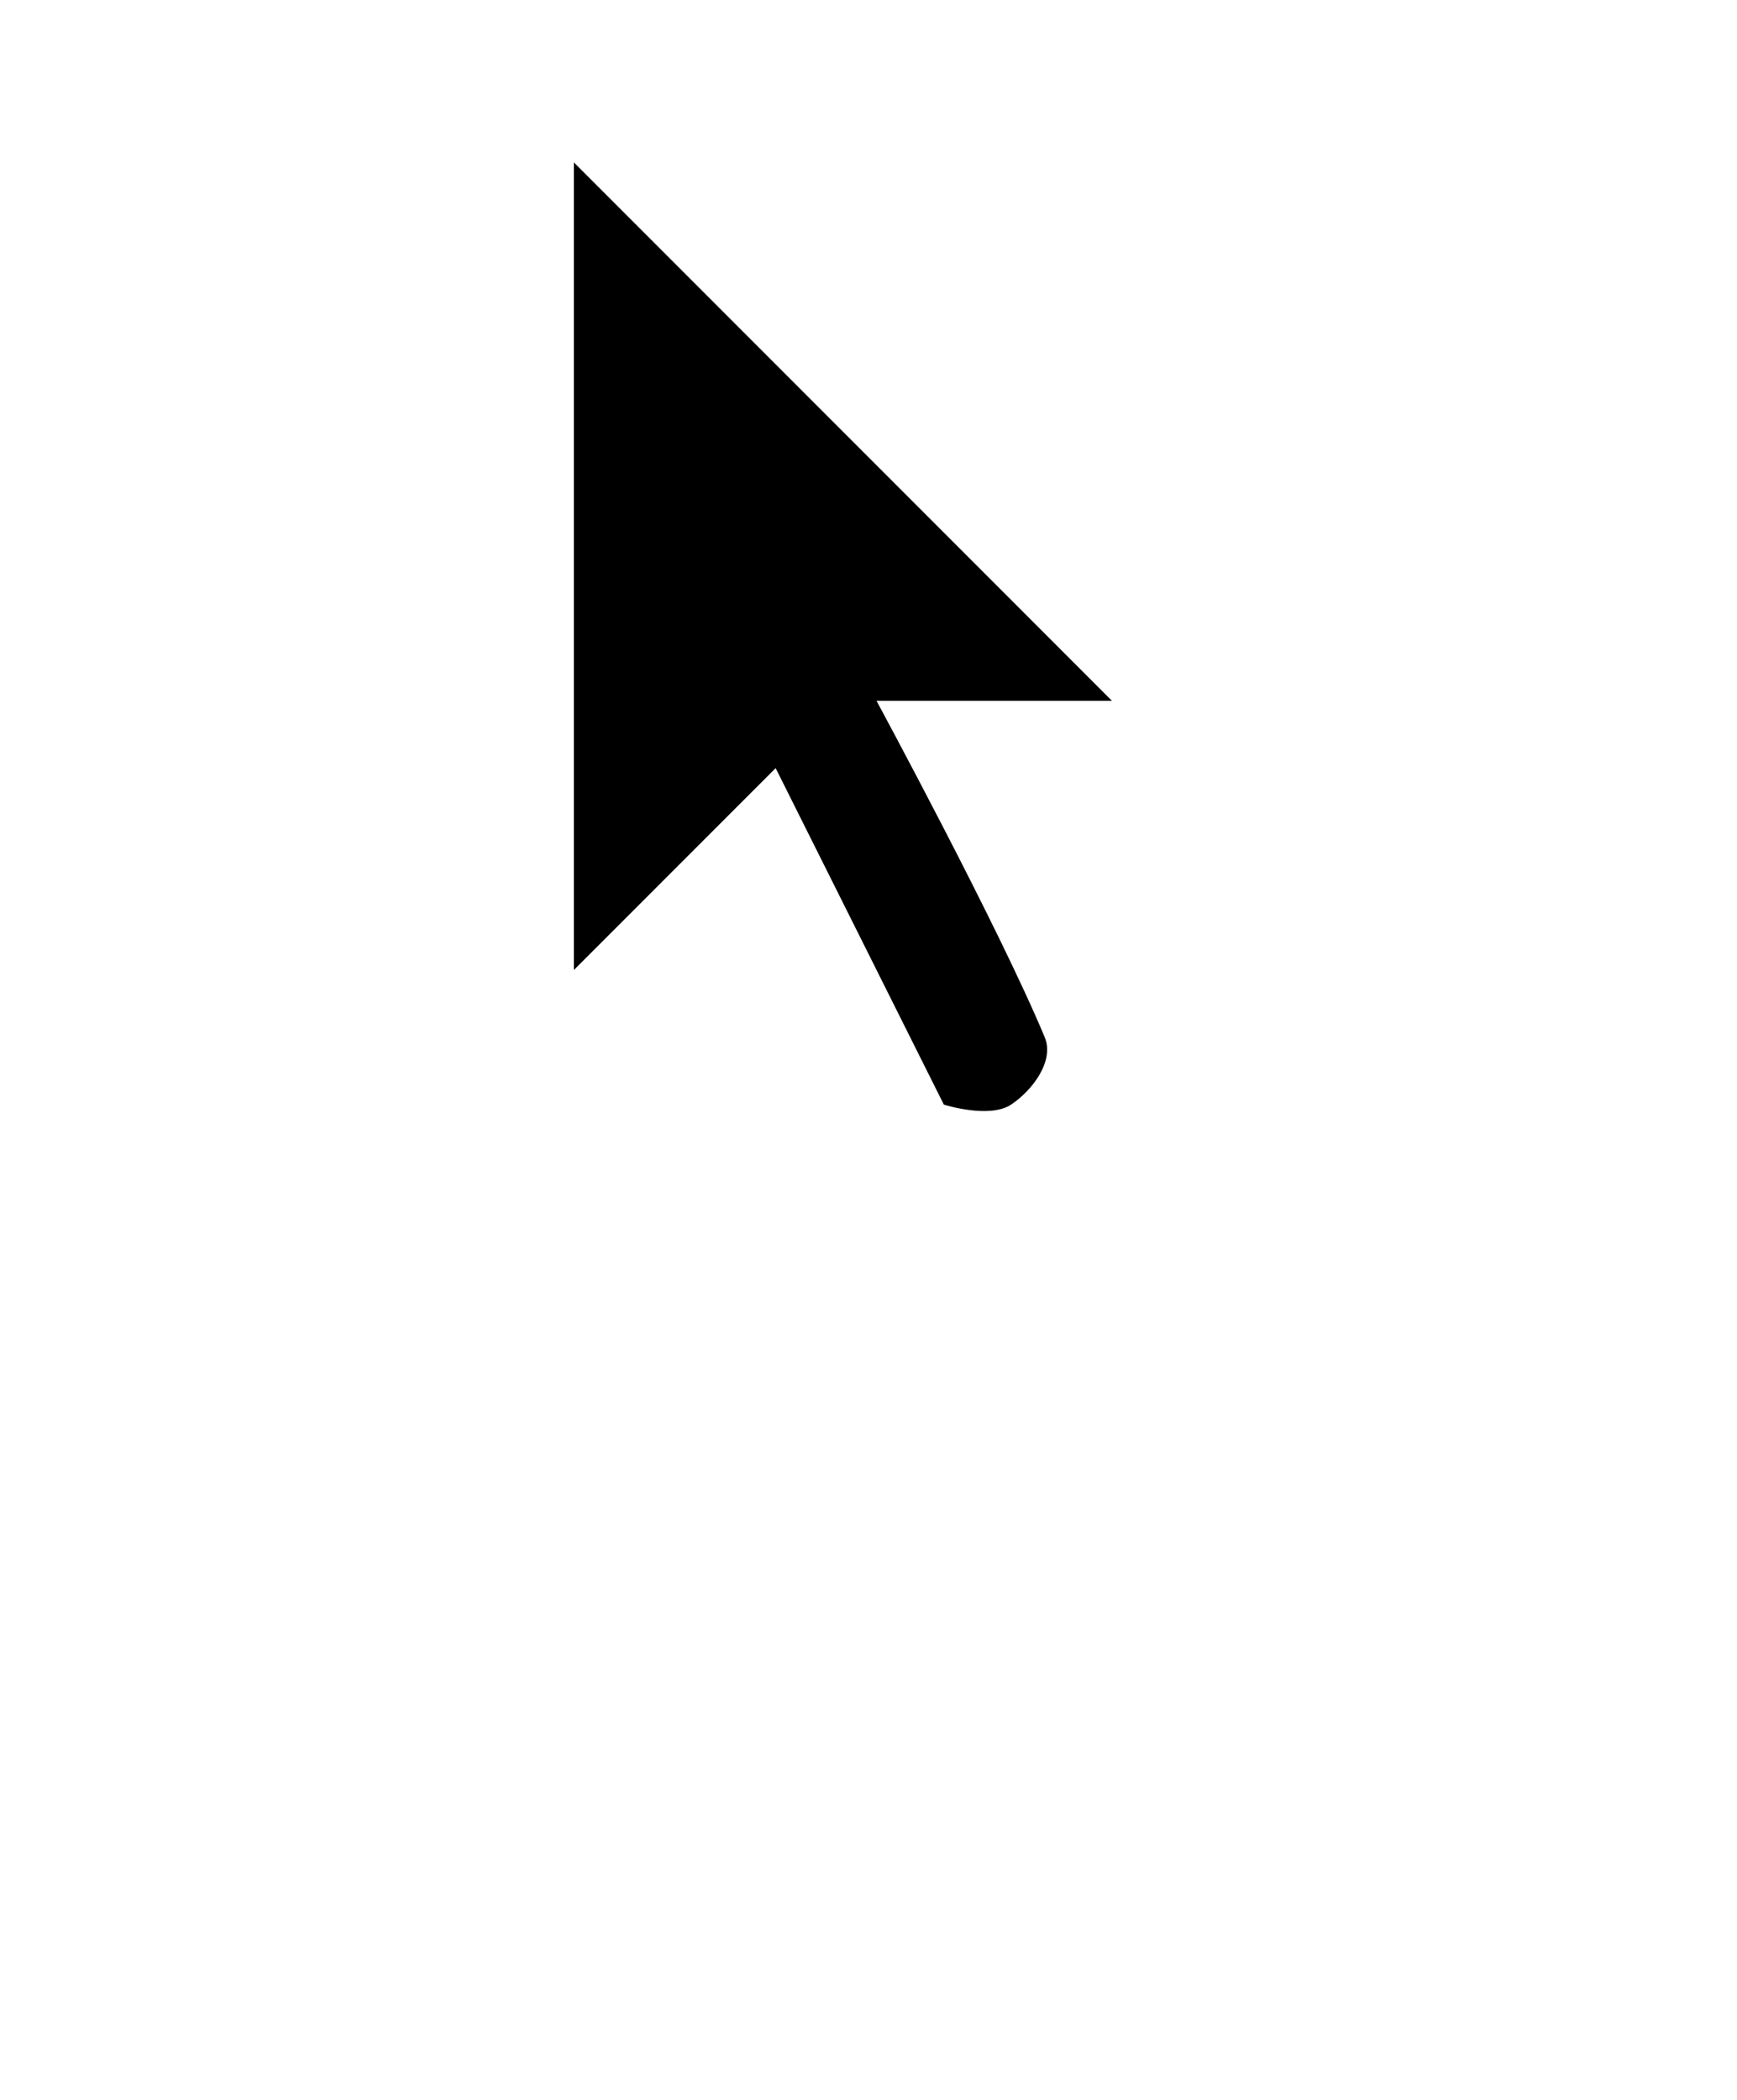 <?xml version="1.0" encoding="utf-8"?>
<svg xmlns="http://www.w3.org/2000/svg" fill="none" height="100%" overflow="visible" preserveAspectRatio="none" style="display: block;" viewBox="0 0 24 29" width="100%">
<g id="Group">
<g filter="url(#filter0_dd_0_2367)" id="arrow border">
<path d="M15.293 13.968C15.456 14.359 15.299 15.841 14.435 16.184C13.571 16.528 12.466 16.184 12.466 16.184L10.463 12.177L7 15.64V-0L17.608 10.608H13.655C13.85 10.98 15.086 13.471 15.293 13.968Z" fill="white"/>
</g>
<path clip-rule="evenodd" d="M7.929 2.243V13.396L10.717 10.608L13.041 15.255C13.041 15.255 13.669 15.455 13.97 15.255C14.271 15.054 14.57 14.65 14.435 14.325C13.796 12.792 12.111 9.679 12.111 9.679H15.364L7.929 2.243Z" fill="black" fill-rule="evenodd" id="arrow"/>
</g>
<defs>
<filter color-interpolation-filters="sRGB" filterUnits="userSpaceOnUse" height="28.969" id="filter0_dd_0_2367" width="23.24" x="0.684" y="-0">
<feFlood flood-opacity="0" result="BackgroundImageFix"/>
<feColorMatrix in="SourceAlpha" result="hardAlpha" type="matrix" values="0 0 0 0 0 0 0 0 0 0 0 0 0 0 0 0 0 0 127 0"/>
<feOffset dy="6.316"/>
<feGaussianBlur stdDeviation="3.158"/>
<feComposite in2="hardAlpha" operator="out"/>
<feColorMatrix type="matrix" values="0 0 0 0 0 0 0 0 0 0 0 0 0 0 0 0 0 0 0.05 0"/>
<feBlend in2="BackgroundImageFix" mode="normal" result="effect1_dropShadow_0_2367"/>
<feColorMatrix in="SourceAlpha" result="hardAlpha" type="matrix" values="0 0 0 0 0 0 0 0 0 0 0 0 0 0 0 0 0 0 127 0"/>
<feOffset dy="2.301"/>
<feGaussianBlur stdDeviation="1.15"/>
<feComposite in2="hardAlpha" operator="out"/>
<feColorMatrix type="matrix" values="0 0 0 0 0 0 0 0 0 0 0 0 0 0 0 0 0 0 0.25 0"/>
<feBlend in2="effect1_dropShadow_0_2367" mode="normal" result="effect2_dropShadow_0_2367"/>
<feBlend in="SourceGraphic" in2="effect2_dropShadow_0_2367" mode="normal" result="shape"/>
</filter>
</defs>
</svg>
